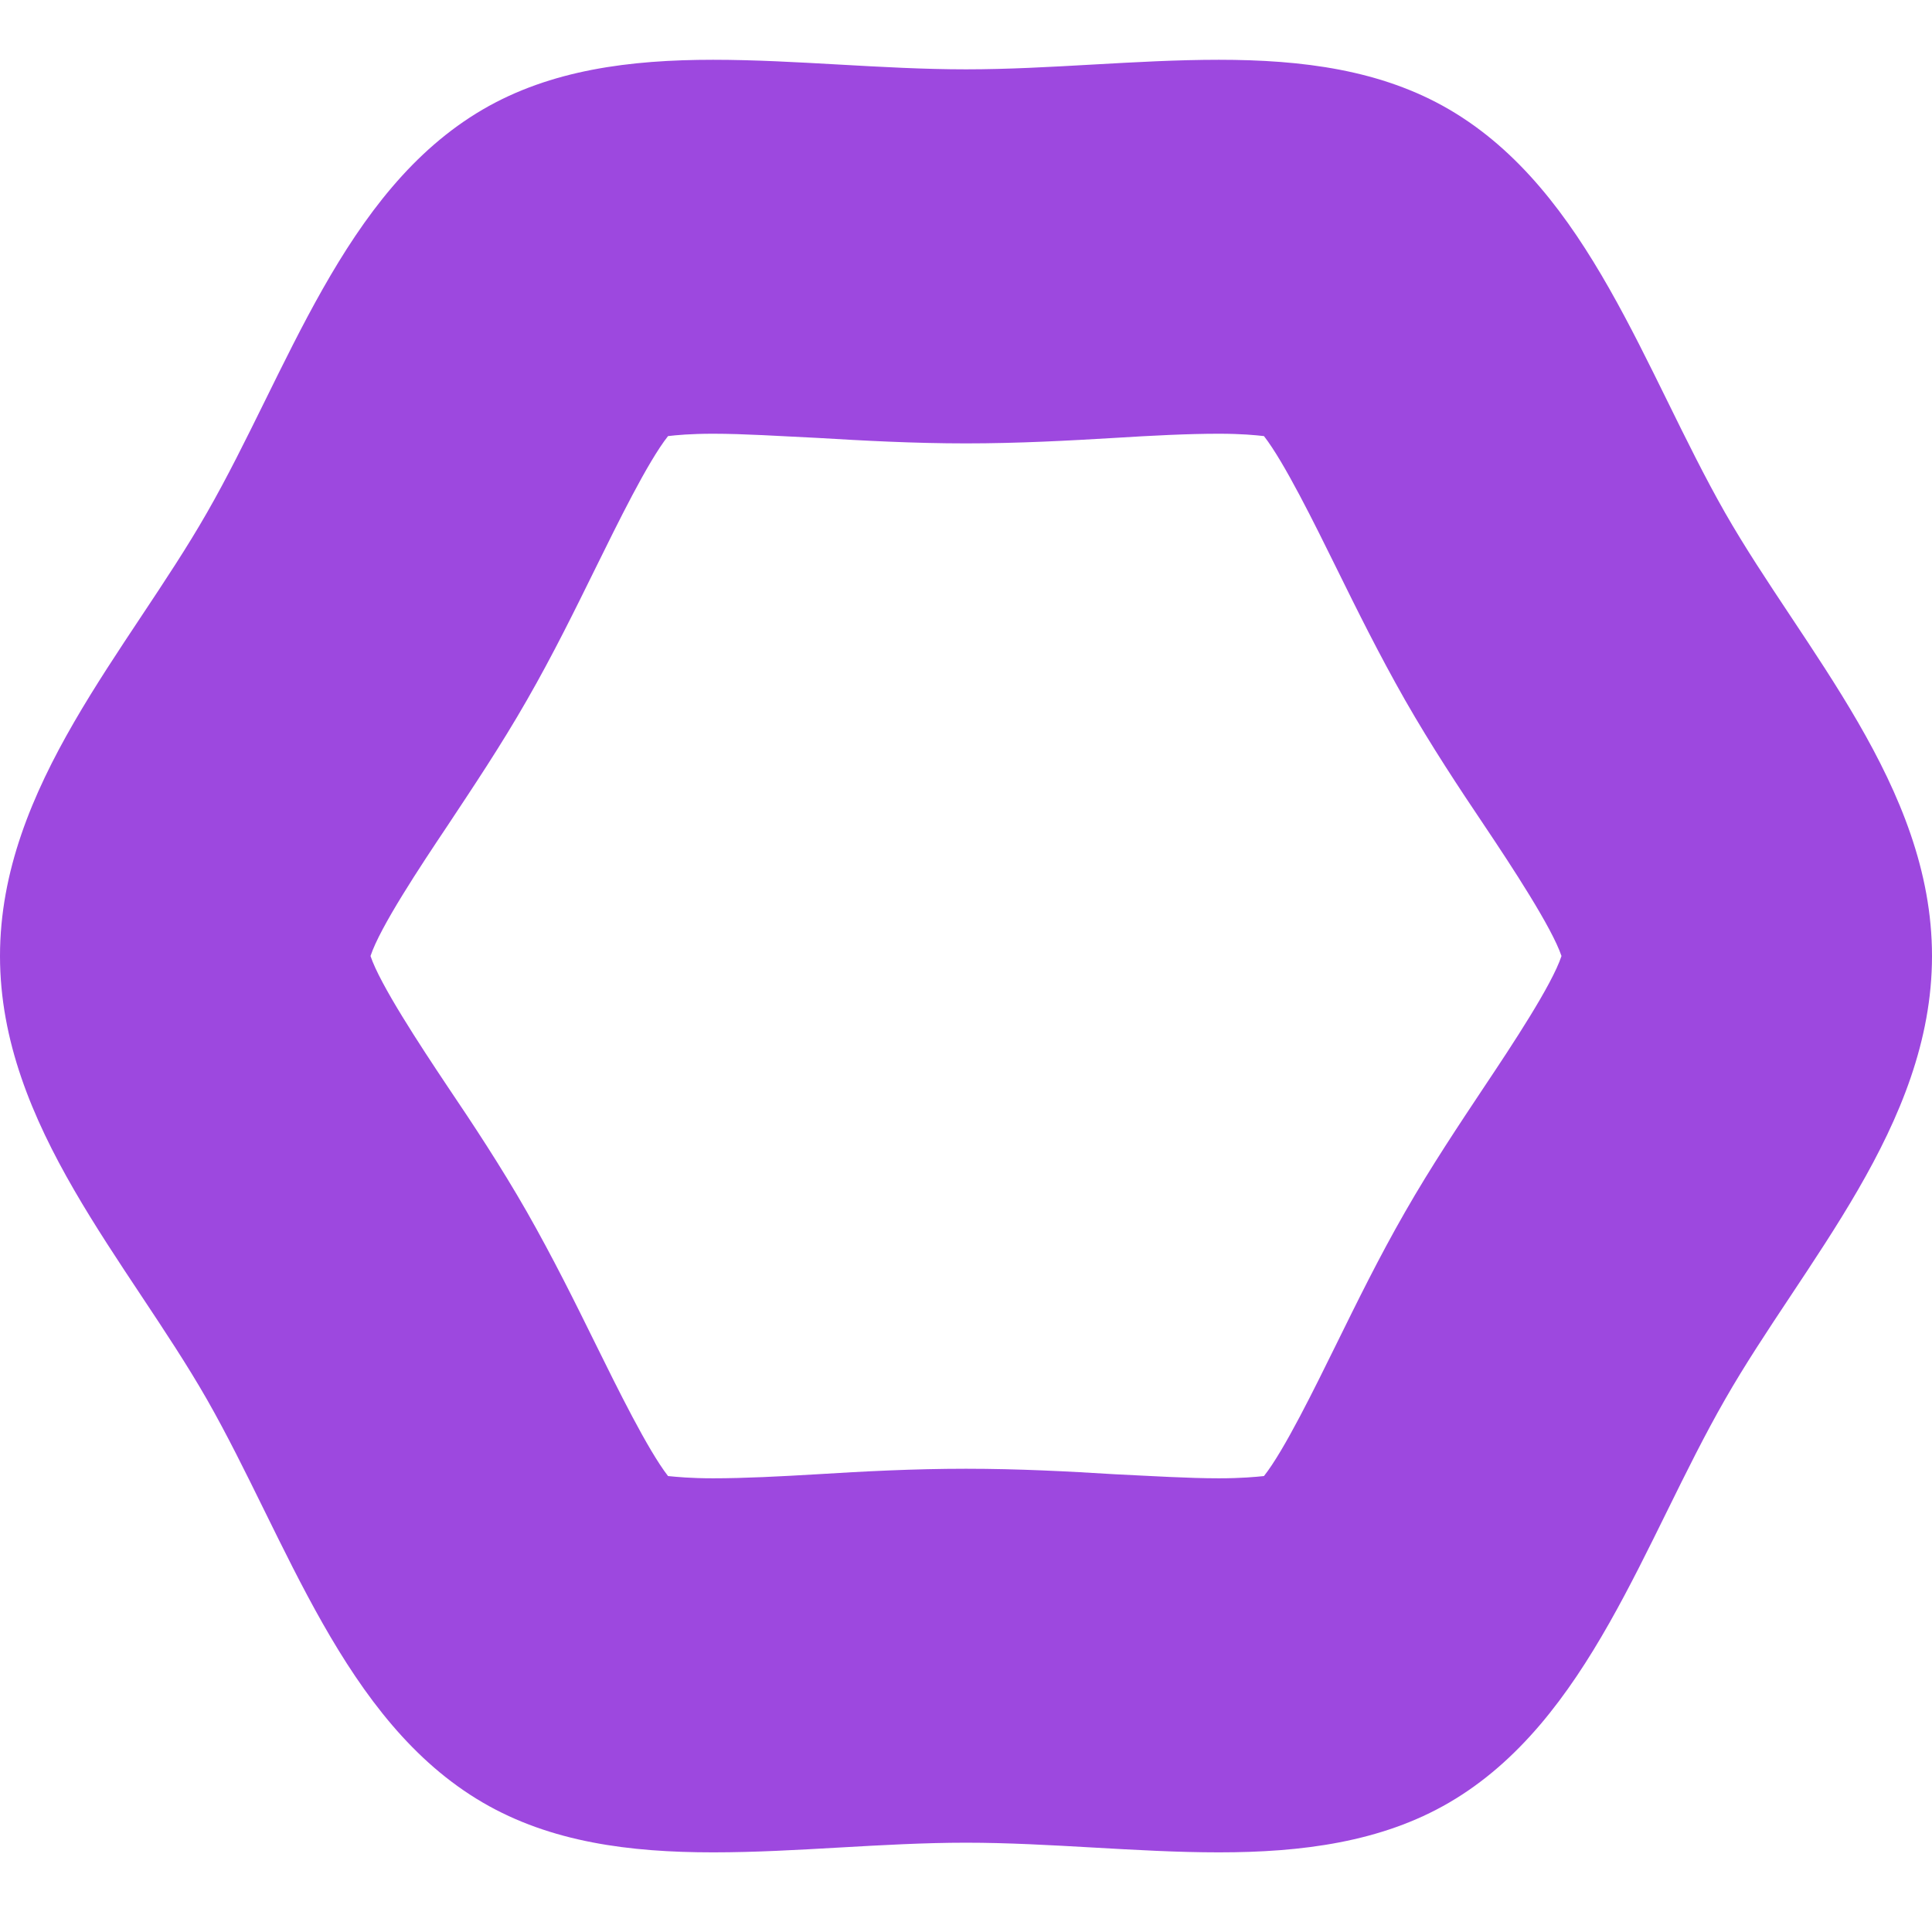 <svg width="18" height="18" viewBox="0 0 18 18" fill="none" xmlns="http://www.w3.org/2000/svg">
<path d="M6.644 4.041C6.93 4.041 7.266 4.063 7.618 4.08C8.038 4.105 8.509 4.131 9 4.131C9.491 4.131 9.962 4.105 10.382 4.08C10.735 4.058 11.07 4.041 11.356 4.041C11.566 4.041 11.696 4.054 11.776 4.063C11.965 4.305 12.251 4.887 12.448 5.286C12.645 5.686 12.847 6.094 13.091 6.523C13.334 6.948 13.595 7.343 13.83 7.692C14.086 8.074 14.46 8.644 14.548 8.907C14.46 9.175 14.086 9.74 13.83 10.123C13.599 10.471 13.334 10.866 13.091 11.291C12.847 11.716 12.645 12.128 12.448 12.528C12.251 12.927 11.965 13.514 11.776 13.752C11.7 13.76 11.566 13.773 11.356 13.773C11.07 13.773 10.735 13.752 10.382 13.735C9.962 13.709 9.491 13.684 9 13.684C8.509 13.684 8.038 13.709 7.618 13.735C7.266 13.756 6.93 13.773 6.644 13.773C6.434 13.773 6.304 13.76 6.224 13.752C6.035 13.509 5.749 12.927 5.552 12.528C5.355 12.128 5.153 11.72 4.909 11.291C4.666 10.866 4.405 10.471 4.17 10.123C3.914 9.74 3.54 9.171 3.452 8.907C3.54 8.639 3.914 8.074 4.17 7.692C4.401 7.343 4.666 6.948 4.909 6.523C5.153 6.098 5.355 5.686 5.552 5.286C5.749 4.887 6.035 4.301 6.224 4.063C6.3 4.054 6.434 4.041 6.644 4.041ZM6.644 0.557C5.871 0.557 5.132 0.65 4.498 1.02C3.196 1.781 2.684 3.459 1.928 4.777C1.197 6.056 0 7.326 0 8.907C0 10.488 1.197 11.759 1.928 13.038C2.679 14.355 3.196 16.034 4.498 16.794C5.132 17.164 5.867 17.258 6.644 17.258C7.421 17.258 8.219 17.168 9 17.168C9.781 17.168 10.588 17.258 11.356 17.258C12.125 17.258 12.868 17.164 13.502 16.794C14.804 16.034 15.316 14.355 16.072 13.038C16.803 11.759 18 10.488 18 8.907C18 7.326 16.803 6.056 16.072 4.777C15.321 3.459 14.804 1.781 13.502 1.02C12.868 0.65 12.133 0.557 11.356 0.557C10.579 0.557 9.781 0.646 9 0.646C8.219 0.646 7.413 0.557 6.644 0.557Z" fill="#9D48DF"/>
</svg>
